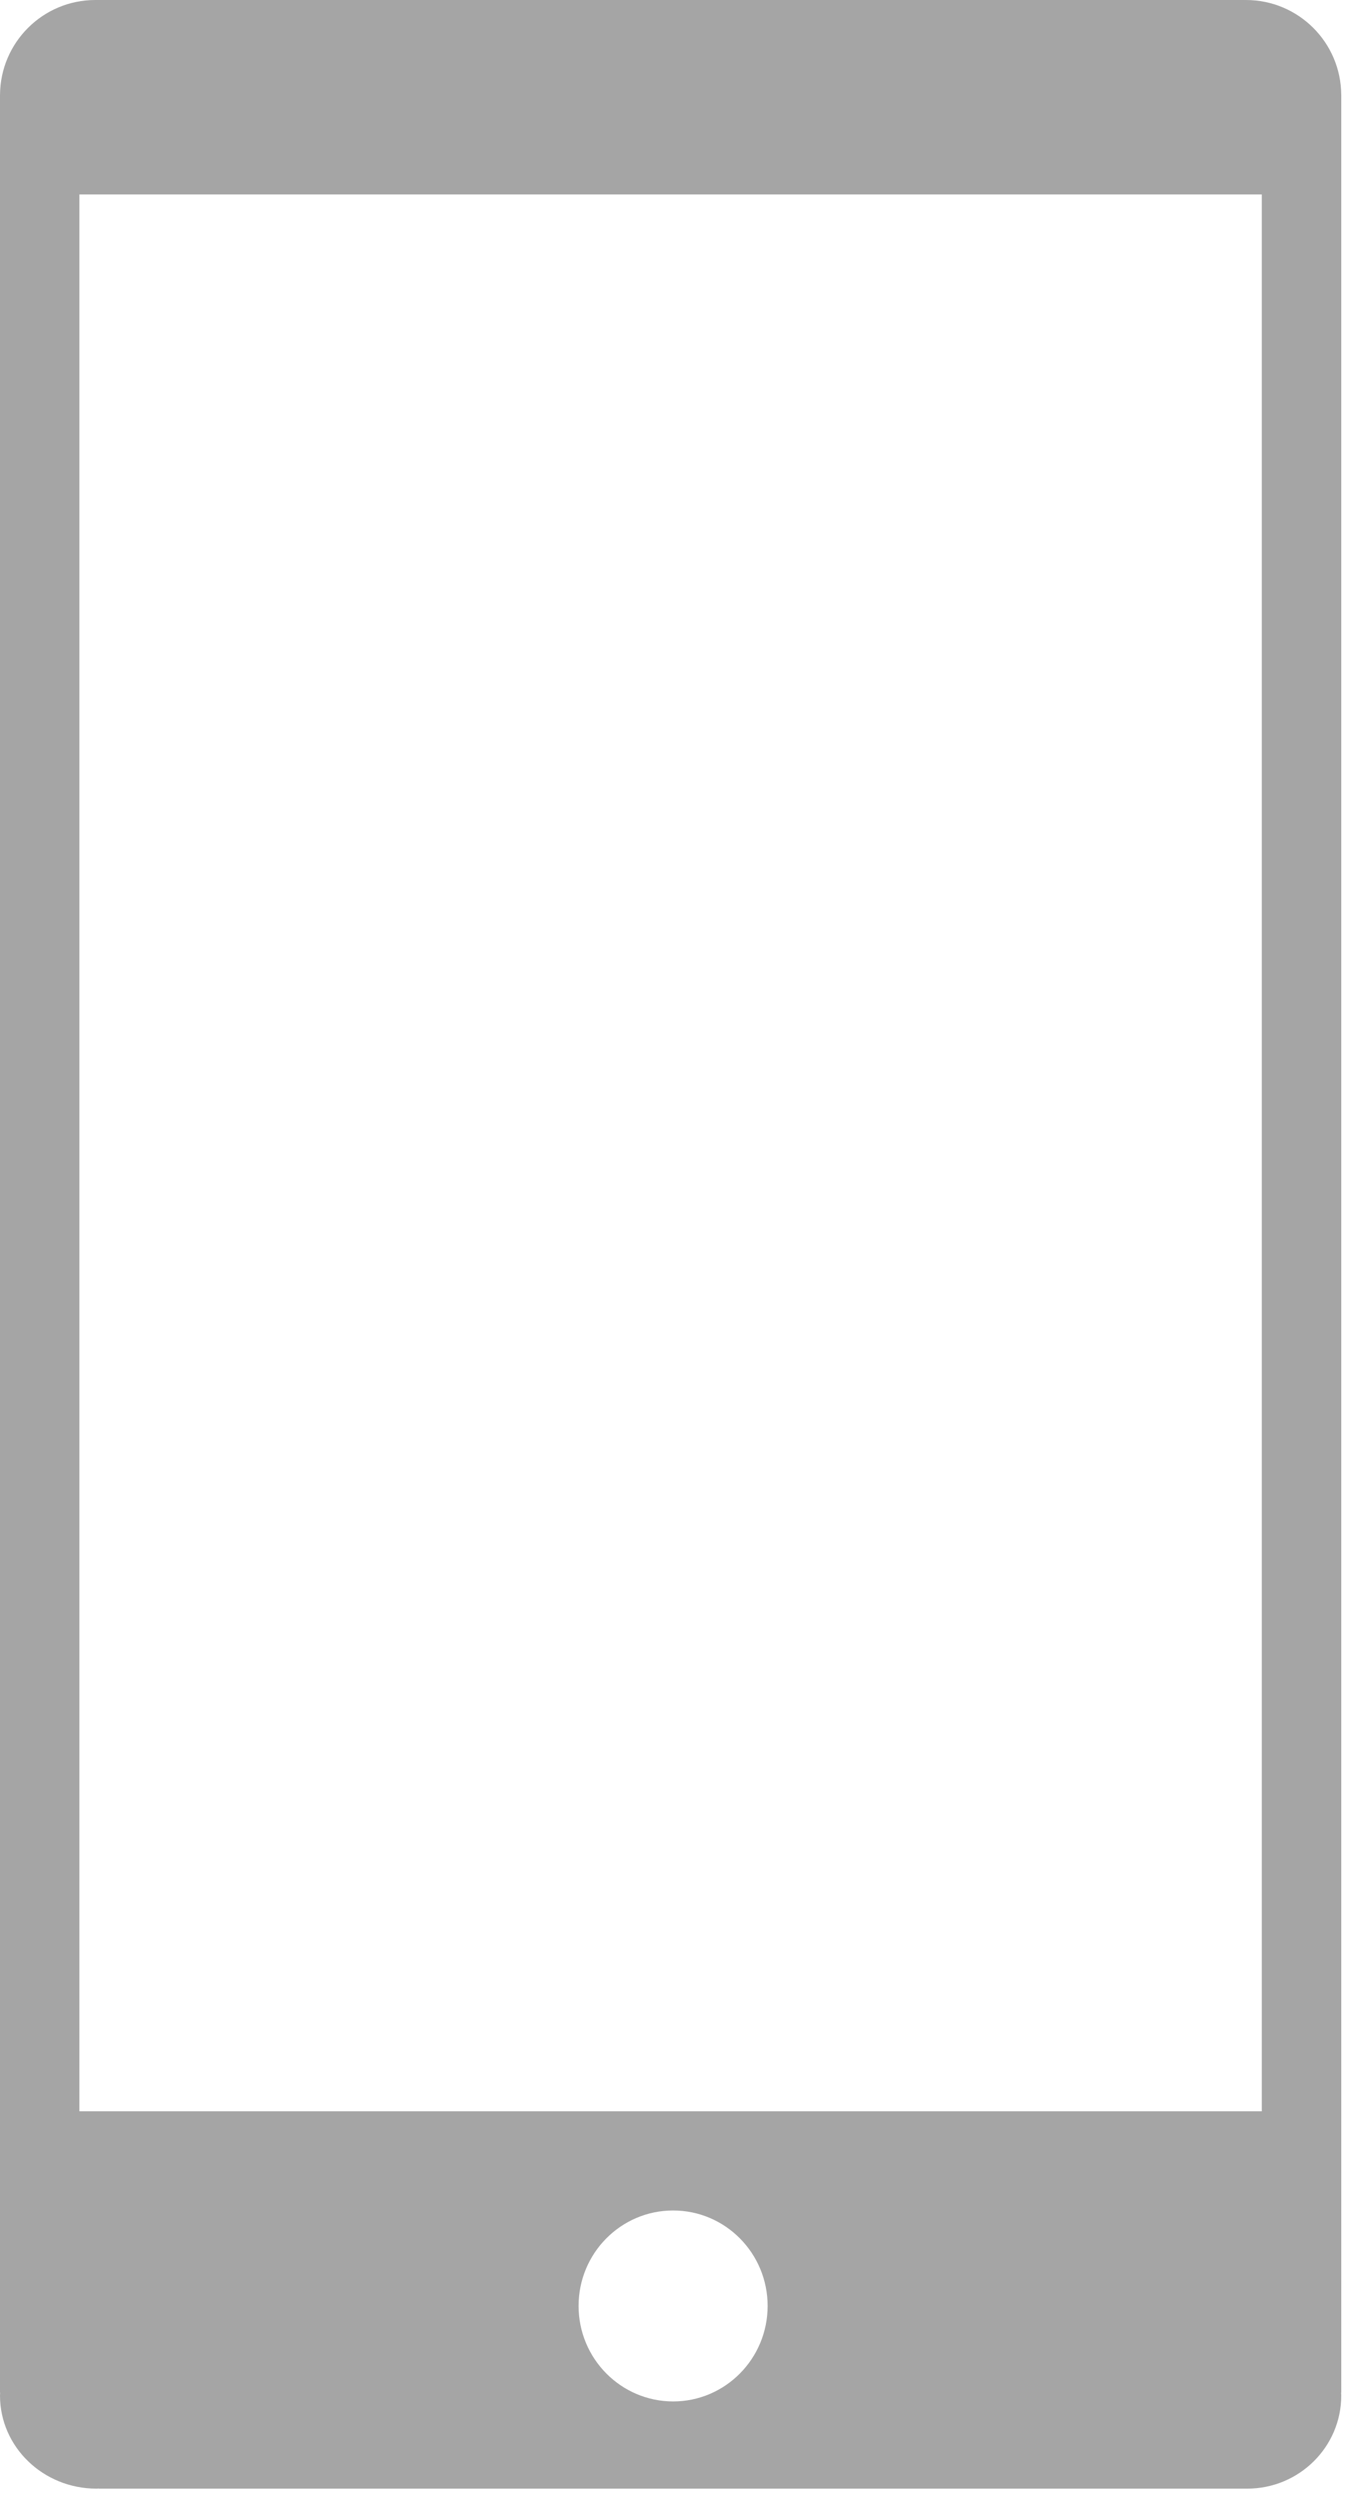 <svg width="76" height="140" xmlns="http://www.w3.org/2000/svg">

 <g>
  <title>background</title>
  <rect fill="none" id="canvas_background" height="142" width="78" y="-1" x="-1"/>
 </g>
 <g>
  <title>Layer 1</title>
  <g id="Livello_12">
   <path id="svg_1" d="m70.667,118.226l-66.22,0l0,-107.337l66.22,0l0,107.337zm-38.263,10.899c0,-2.951 2.37,-5.345 5.294,-5.345c2.925,0 5.294,2.394 5.294,5.345c0,2.95 -2.369,5.348 -5.294,5.348c-2.924,-0.004 -5.294,-2.398 -5.294,-5.348m42.706,4.851l0.009,0l0,-128.635l0,-0.001l0,-0.026l-0.002,0c-0.014,-2.937 -2.397,-5.314 -5.339,-5.314c-0.021,0 -0.038,0.002 -0.057,0.002l0,-0.002l-11.997,0l-35,0l-17.388,0c-2.938,0.002 -5.319,2.379 -5.335,5.314l-0.001,0l0,128.661l0.008,0c-0.002,0.056 -0.008,0.111 -0.008,0.169c0,2.878 2.419,5.212 5.404,5.212c0.044,0 0.087,-0.006 0.131,-0.007l0,0.007l64.316,0l0,0c2.904,0 5.267,-2.333 5.267,-5.212c0.001,-0.057 -0.006,-0.113 -0.008,-0.168" fill="#A5A5A5"/>
  </g>
  <g id="Livello_1_1_"/>
 </g>
</svg>